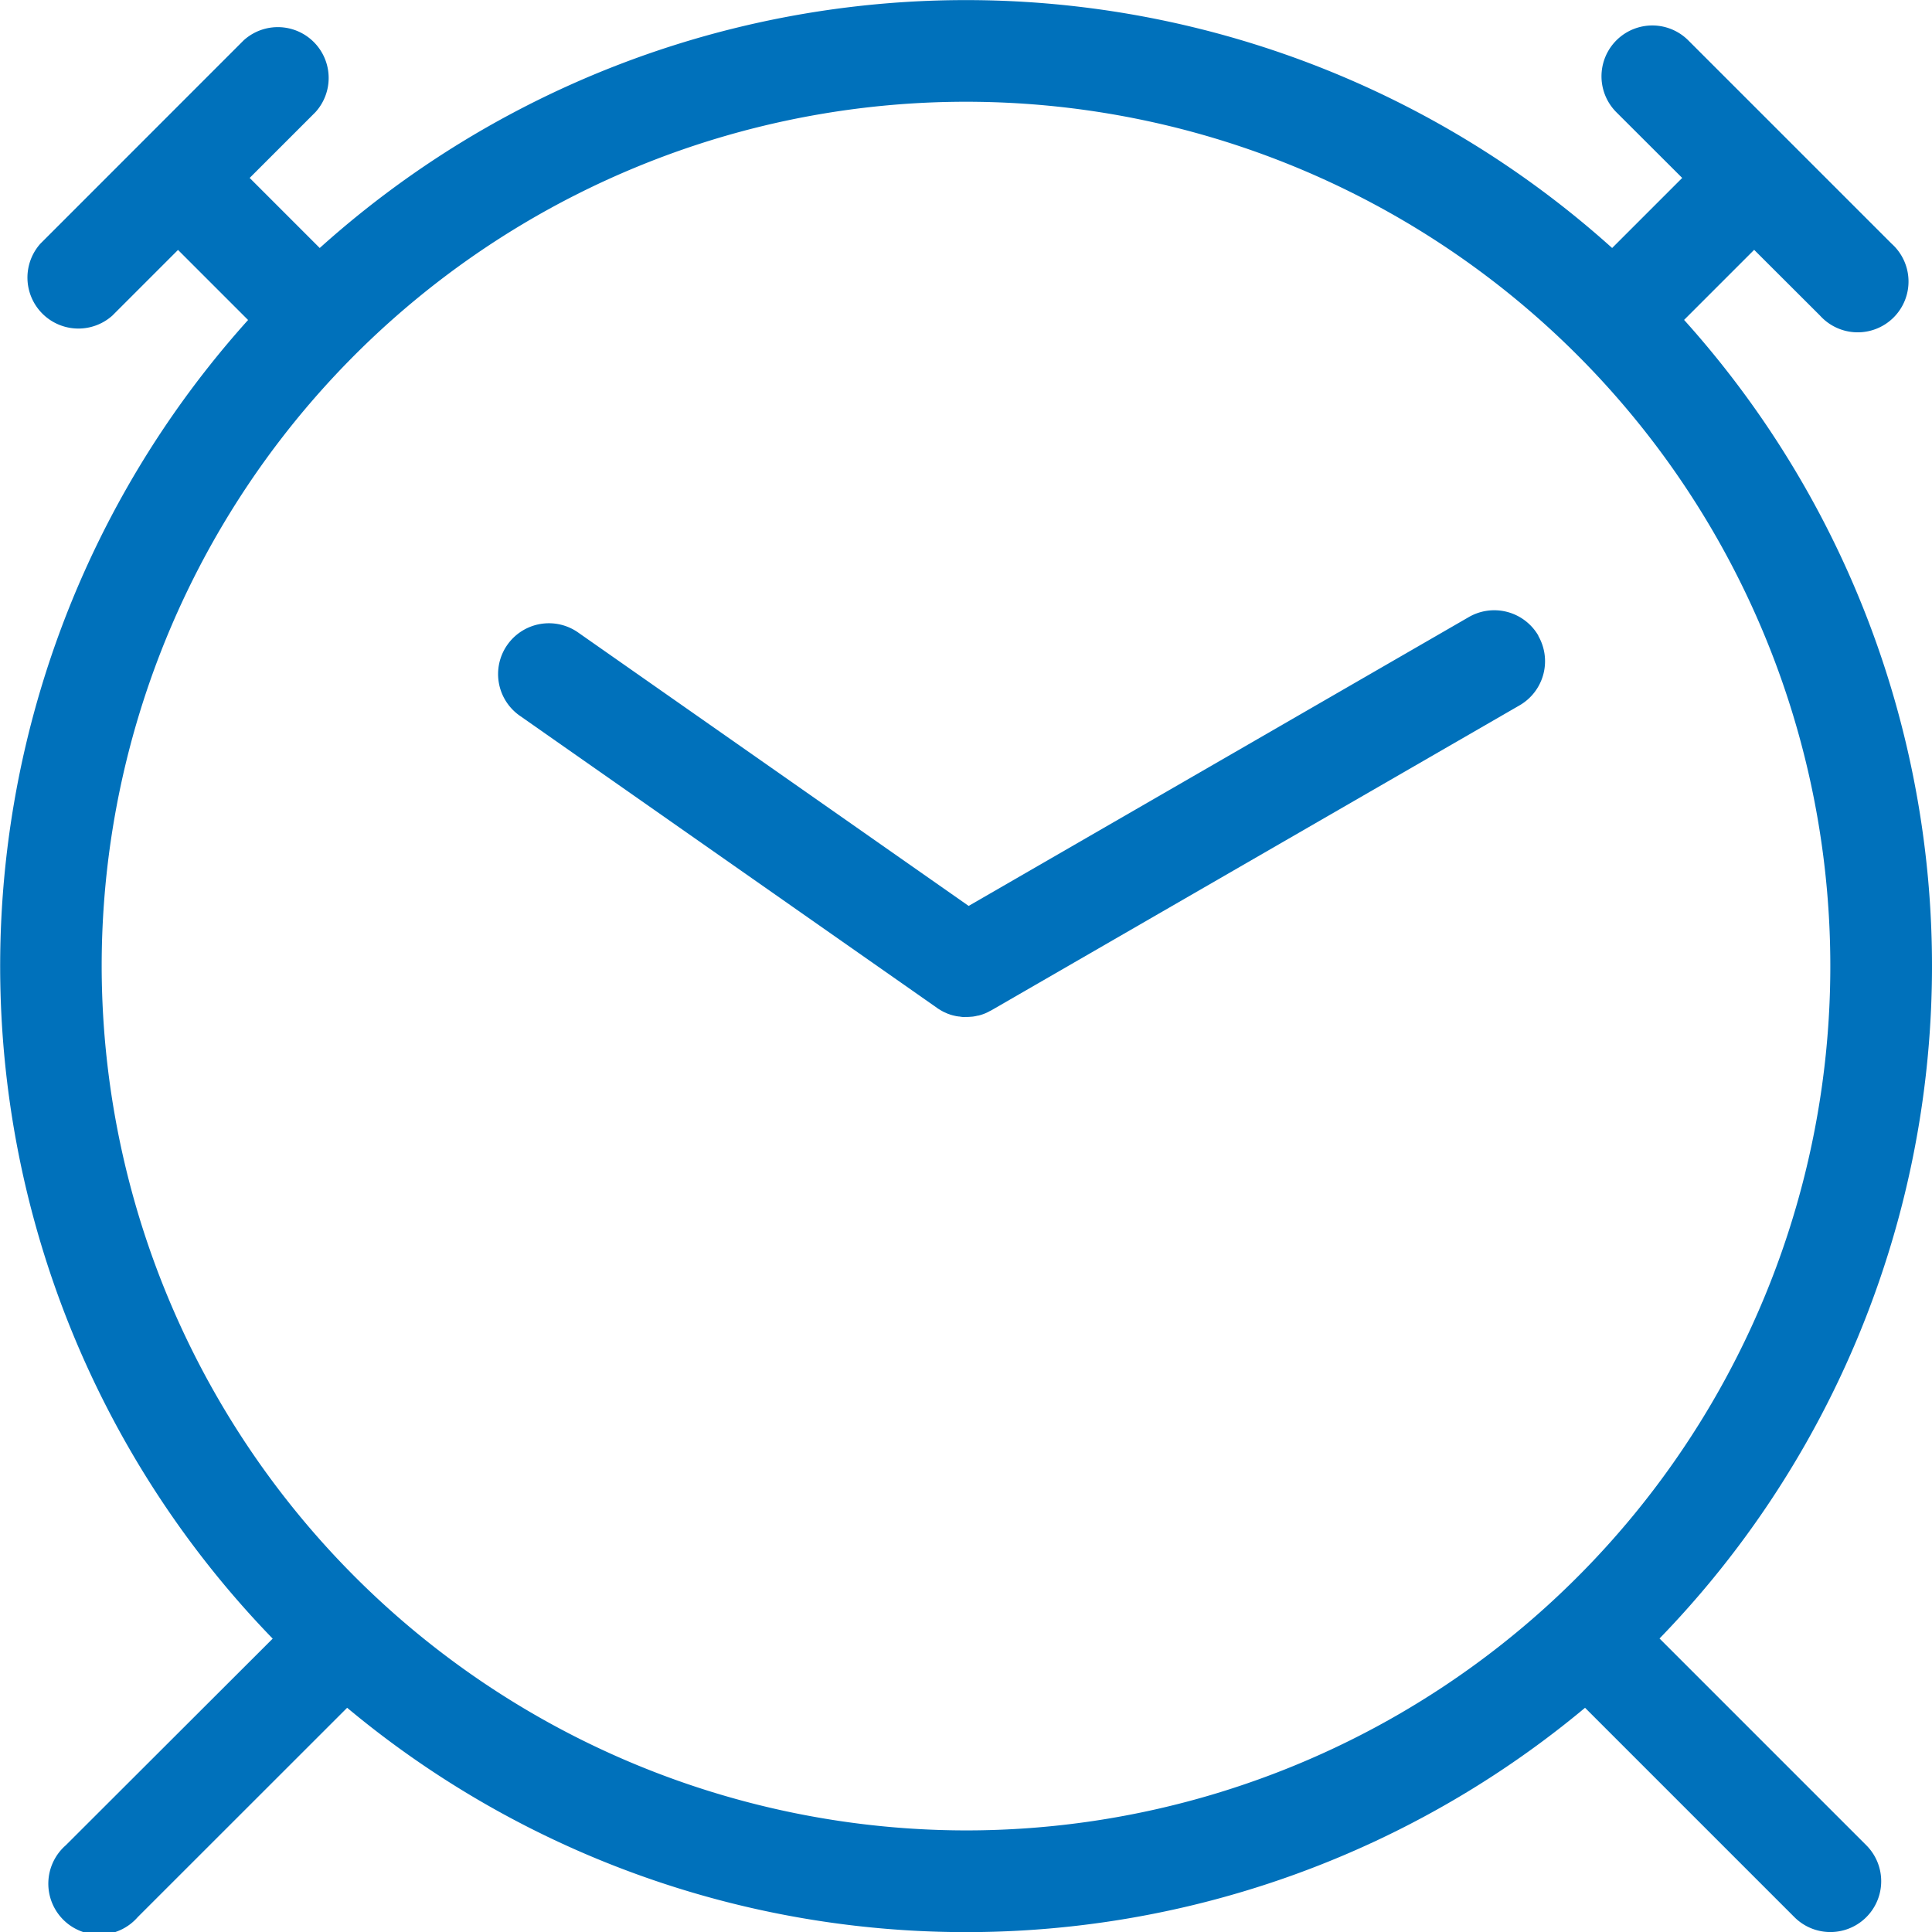 <svg xmlns="http://www.w3.org/2000/svg" width="91" height="91.01" viewBox="0 0 91 91.01">
  <g id="lnr-clock" transform="translate(0 -0.999)">
    <path id="Path_348" data-name="Path 348" d="M78.164,78.177a45.5,45.5,0,0,0,1.159-62.11l3.3-3.3,3.1,3.094A2.393,2.393,0,1,0,89.1,12.479L79.52,2.9a2.394,2.394,0,1,0-3.386,3.386l3.1,3.094-3.3,3.3a45.508,45.508,0,0,0-60.874,0l-3.3-3.3,3.094-3.094A2.394,2.394,0,0,0,11.476,2.9L1.9,12.479a2.4,2.4,0,0,0,3.391,3.386l3.094-3.094,3.3,3.3a45.5,45.5,0,0,0,1.159,62.11L3.094,87.918A2.4,2.4,0,1,0,6.485,91.3l9.866-9.862a45.5,45.5,0,0,0,58.307,0L84.52,91.3a2.394,2.394,0,0,0,3.386-3.386l-9.742-9.742ZM4.789,46.5A40.711,40.711,0,1,1,45.5,87.214,40.756,40.756,0,0,1,4.789,46.5Z" fill="#0071bb"/>
    <path id="Path_349" data-name="Path 349" d="M53.873,8.2A2.4,2.4,0,0,0,50.6,7.321L27.038,20.928,8.67,8.068a2.394,2.394,0,1,0-2.744,3.923L25.543,25.727s.01,0,.01.01c.043.029.086.057.129.081.01,0,.019.014.029.019l.129.072.029.014c.048.024.1.043.148.067a.7.7,0,0,0,.091.034.537.537,0,0,1,.062.024l.1.029.057.014c.034.01.067.014.105.024a.24.24,0,0,0,.057.01l.1.014c.024,0,.048,0,.072.01s.057,0,.086.01a1.167,1.167,0,0,0,.129,0h.034a2.516,2.516,0,0,0,.268-.014H27.2a1.635,1.635,0,0,0,.259-.048c.01,0,.014,0,.024,0a1.976,1.976,0,0,0,.239-.072.33.33,0,0,0,.038-.014,1.8,1.8,0,0,0,.22-.1l.053-.029c.024-.014.053-.024.077-.038L52.992,11.478a2.4,2.4,0,0,0,.876-3.271Z" transform="translate(18.587 22.741)" fill="#0071bb"/>
  </g>
</svg>

